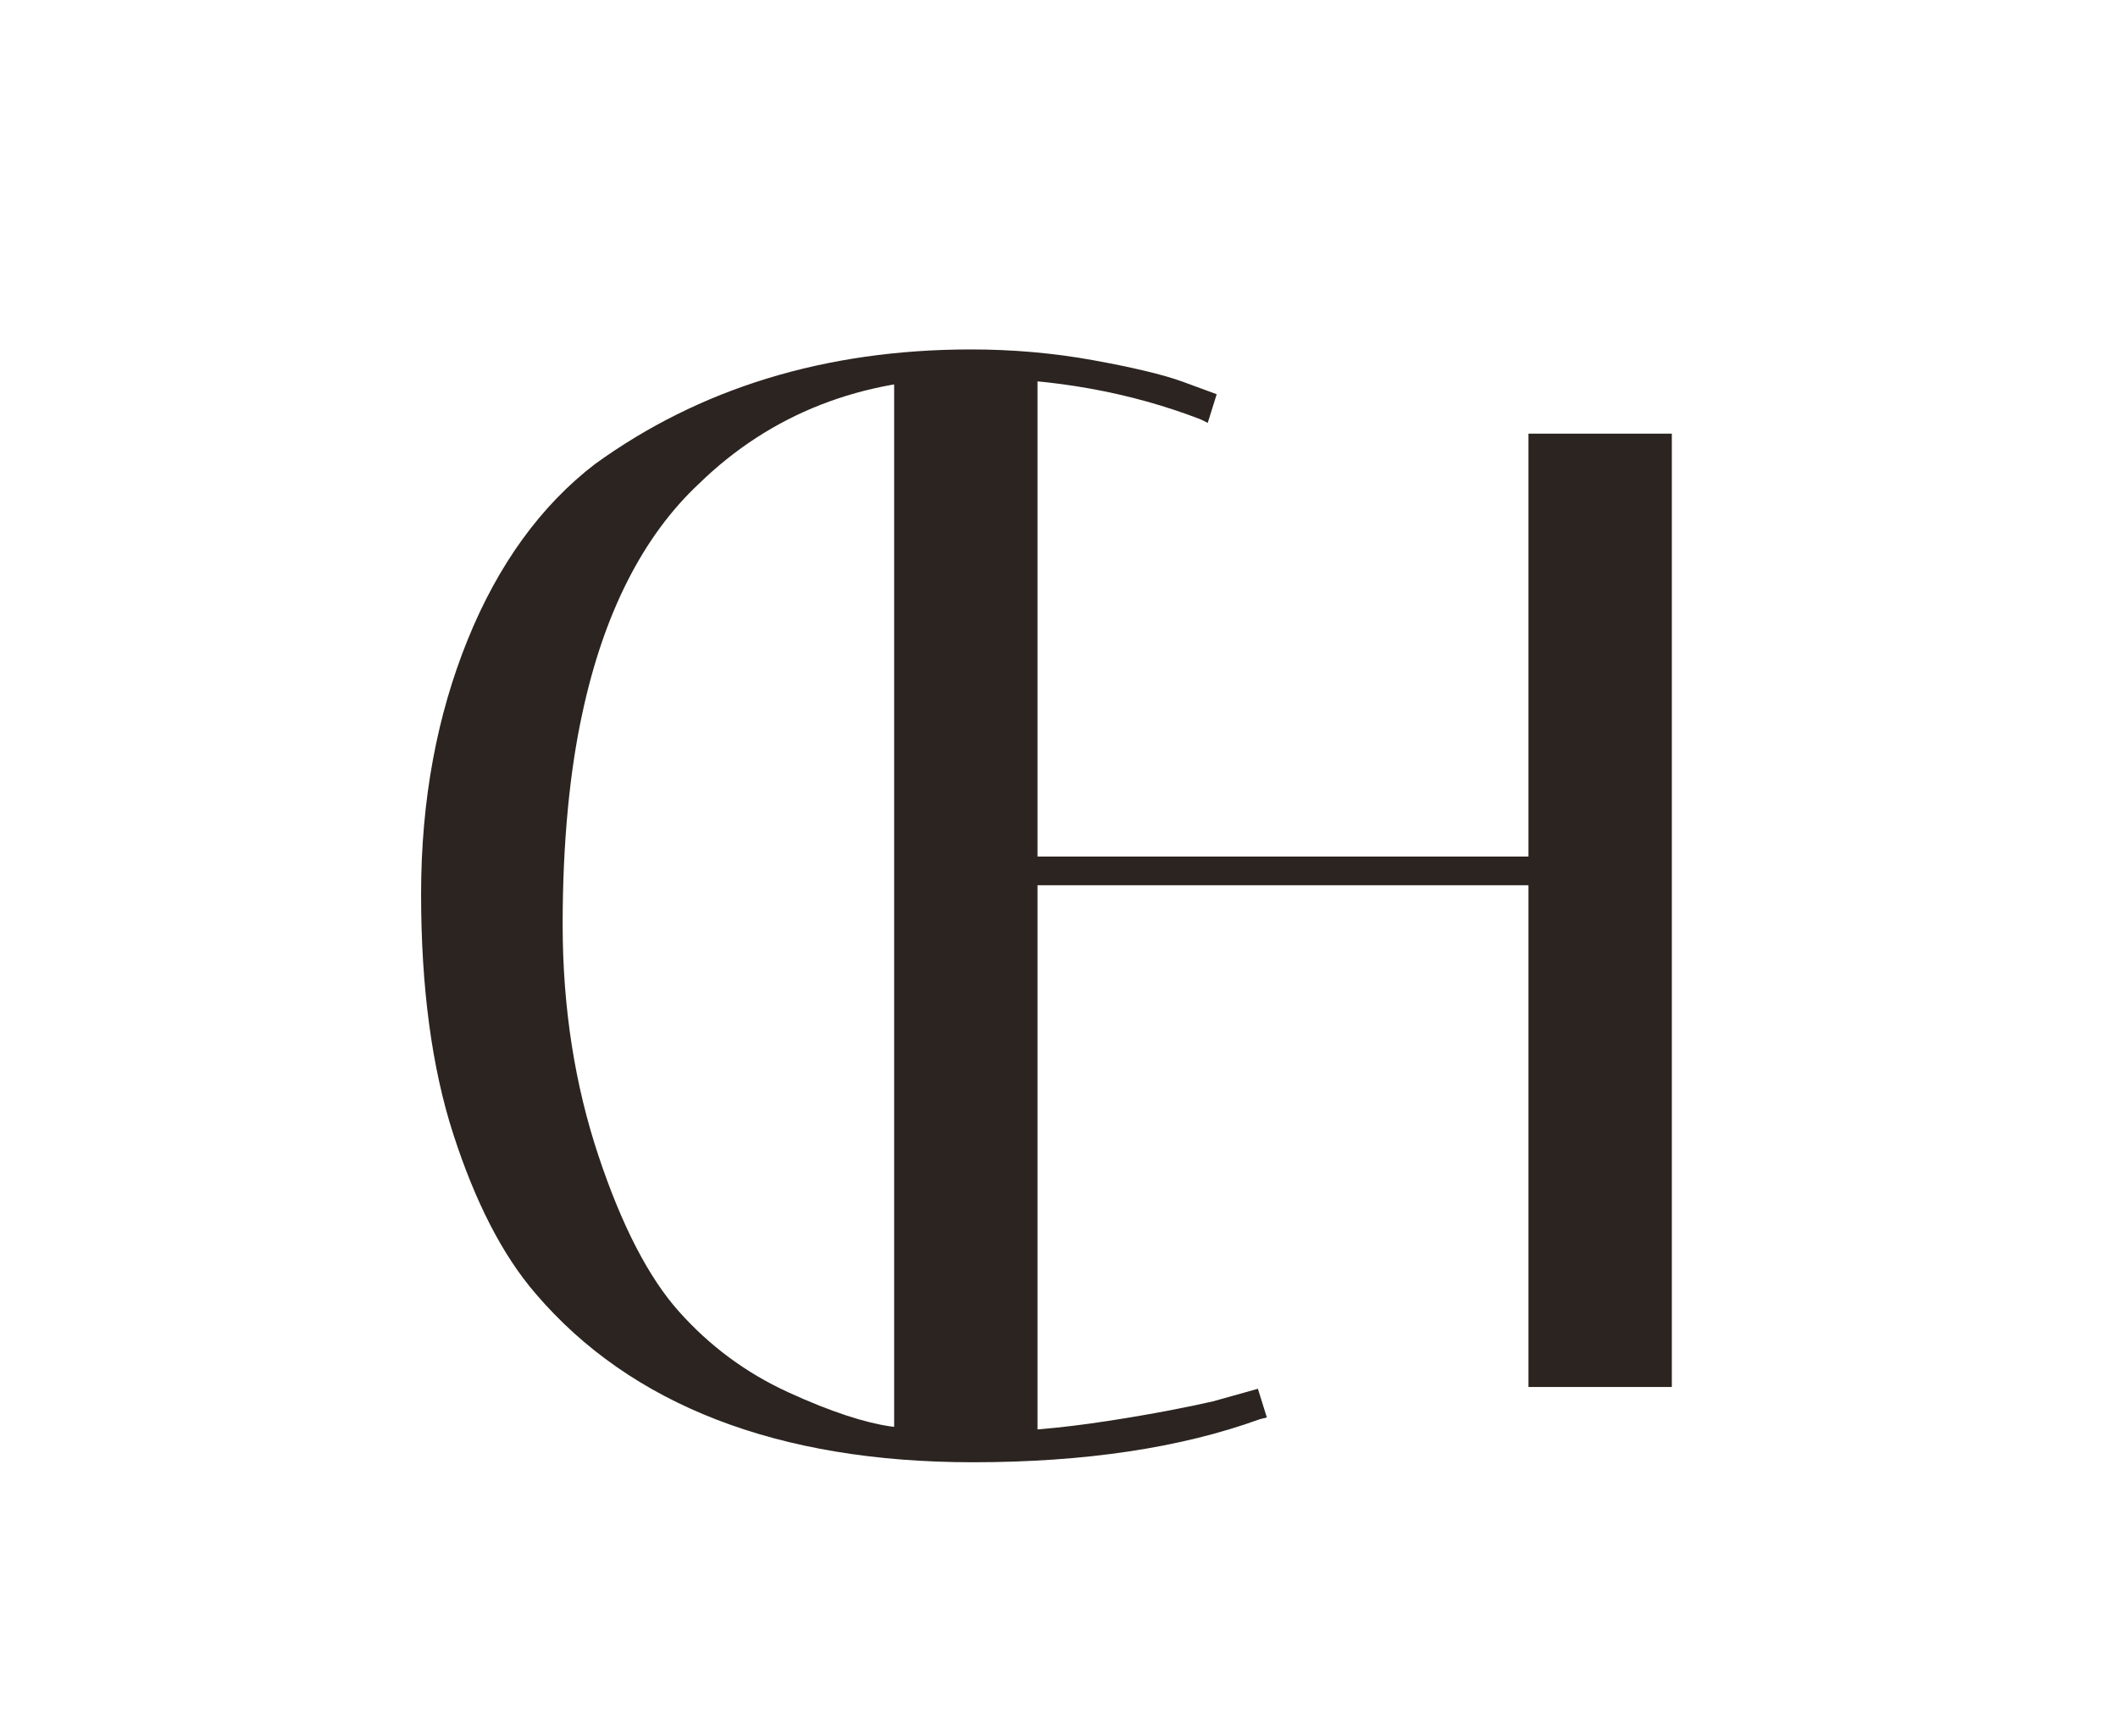 <svg xmlns="http://www.w3.org/2000/svg" xmlns:xlink="http://www.w3.org/1999/xlink" id="Capa_1" x="0px" y="0px" viewBox="0 0 118.2 96.9" style="enable-background:new 0 0 118.2 96.9;" xml:space="preserve">
<style type="text/css">
	.st0{fill:#2B2420;}
</style>
<g id="XMLID_15_">
	<path id="XMLID_18507_" class="st0" d="M67.7,78.2c-1.3,0.3-3.3,0.7-5.9,1.1c-2.6,0.4-4.9,0.6-6.9,0.6c-2,0-3.8-0.1-5.2-0.3   c-1.4-0.2-3.3-0.8-5.7-1.9c-2.4-1.1-4.4-2.6-6.1-4.5c-1.7-1.9-3.2-4.8-4.5-8.7c-1.3-3.9-2-8.2-2-12.9c0-4.6,0.4-8.6,1.1-11.8   c1.2-5.6,3.4-9.9,6.5-12.8c4-3.9,9.1-5.9,15.1-5.9c4.7,0,9,0.8,12.9,2.3l0.4,0.2l0.5-1.6L66,21.3c-1.1-0.4-2.8-0.8-5-1.2   c-2.2-0.4-4.5-0.6-6.8-0.6c-8.2,0-15.2,2.2-21,6.4c-3,2.3-5.4,5.6-7.1,9.8c-1.7,4.2-2.6,8.9-2.6,14.2c0,5.2,0.6,9.7,1.8,13.4   c1.2,3.7,2.7,6.7,4.6,8.9c5.3,6.2,13.5,9.4,24.4,9.4c6.2,0,11.6-0.8,16-2.4l0.4-0.1l-0.5-1.6L67.7,78.2z"></path>
	<polygon id="XMLID_255_" class="st0" points="85.3,47.8 57.9,47.8 57.9,19.8 49.9,19.8 49.9,81.4 57.9,81.4 57.9,49.4 85.3,49.4    85.3,77.4 93.3,77.4 93.3,24.2 85.3,24.2  "></polygon>
</g>
</svg>
